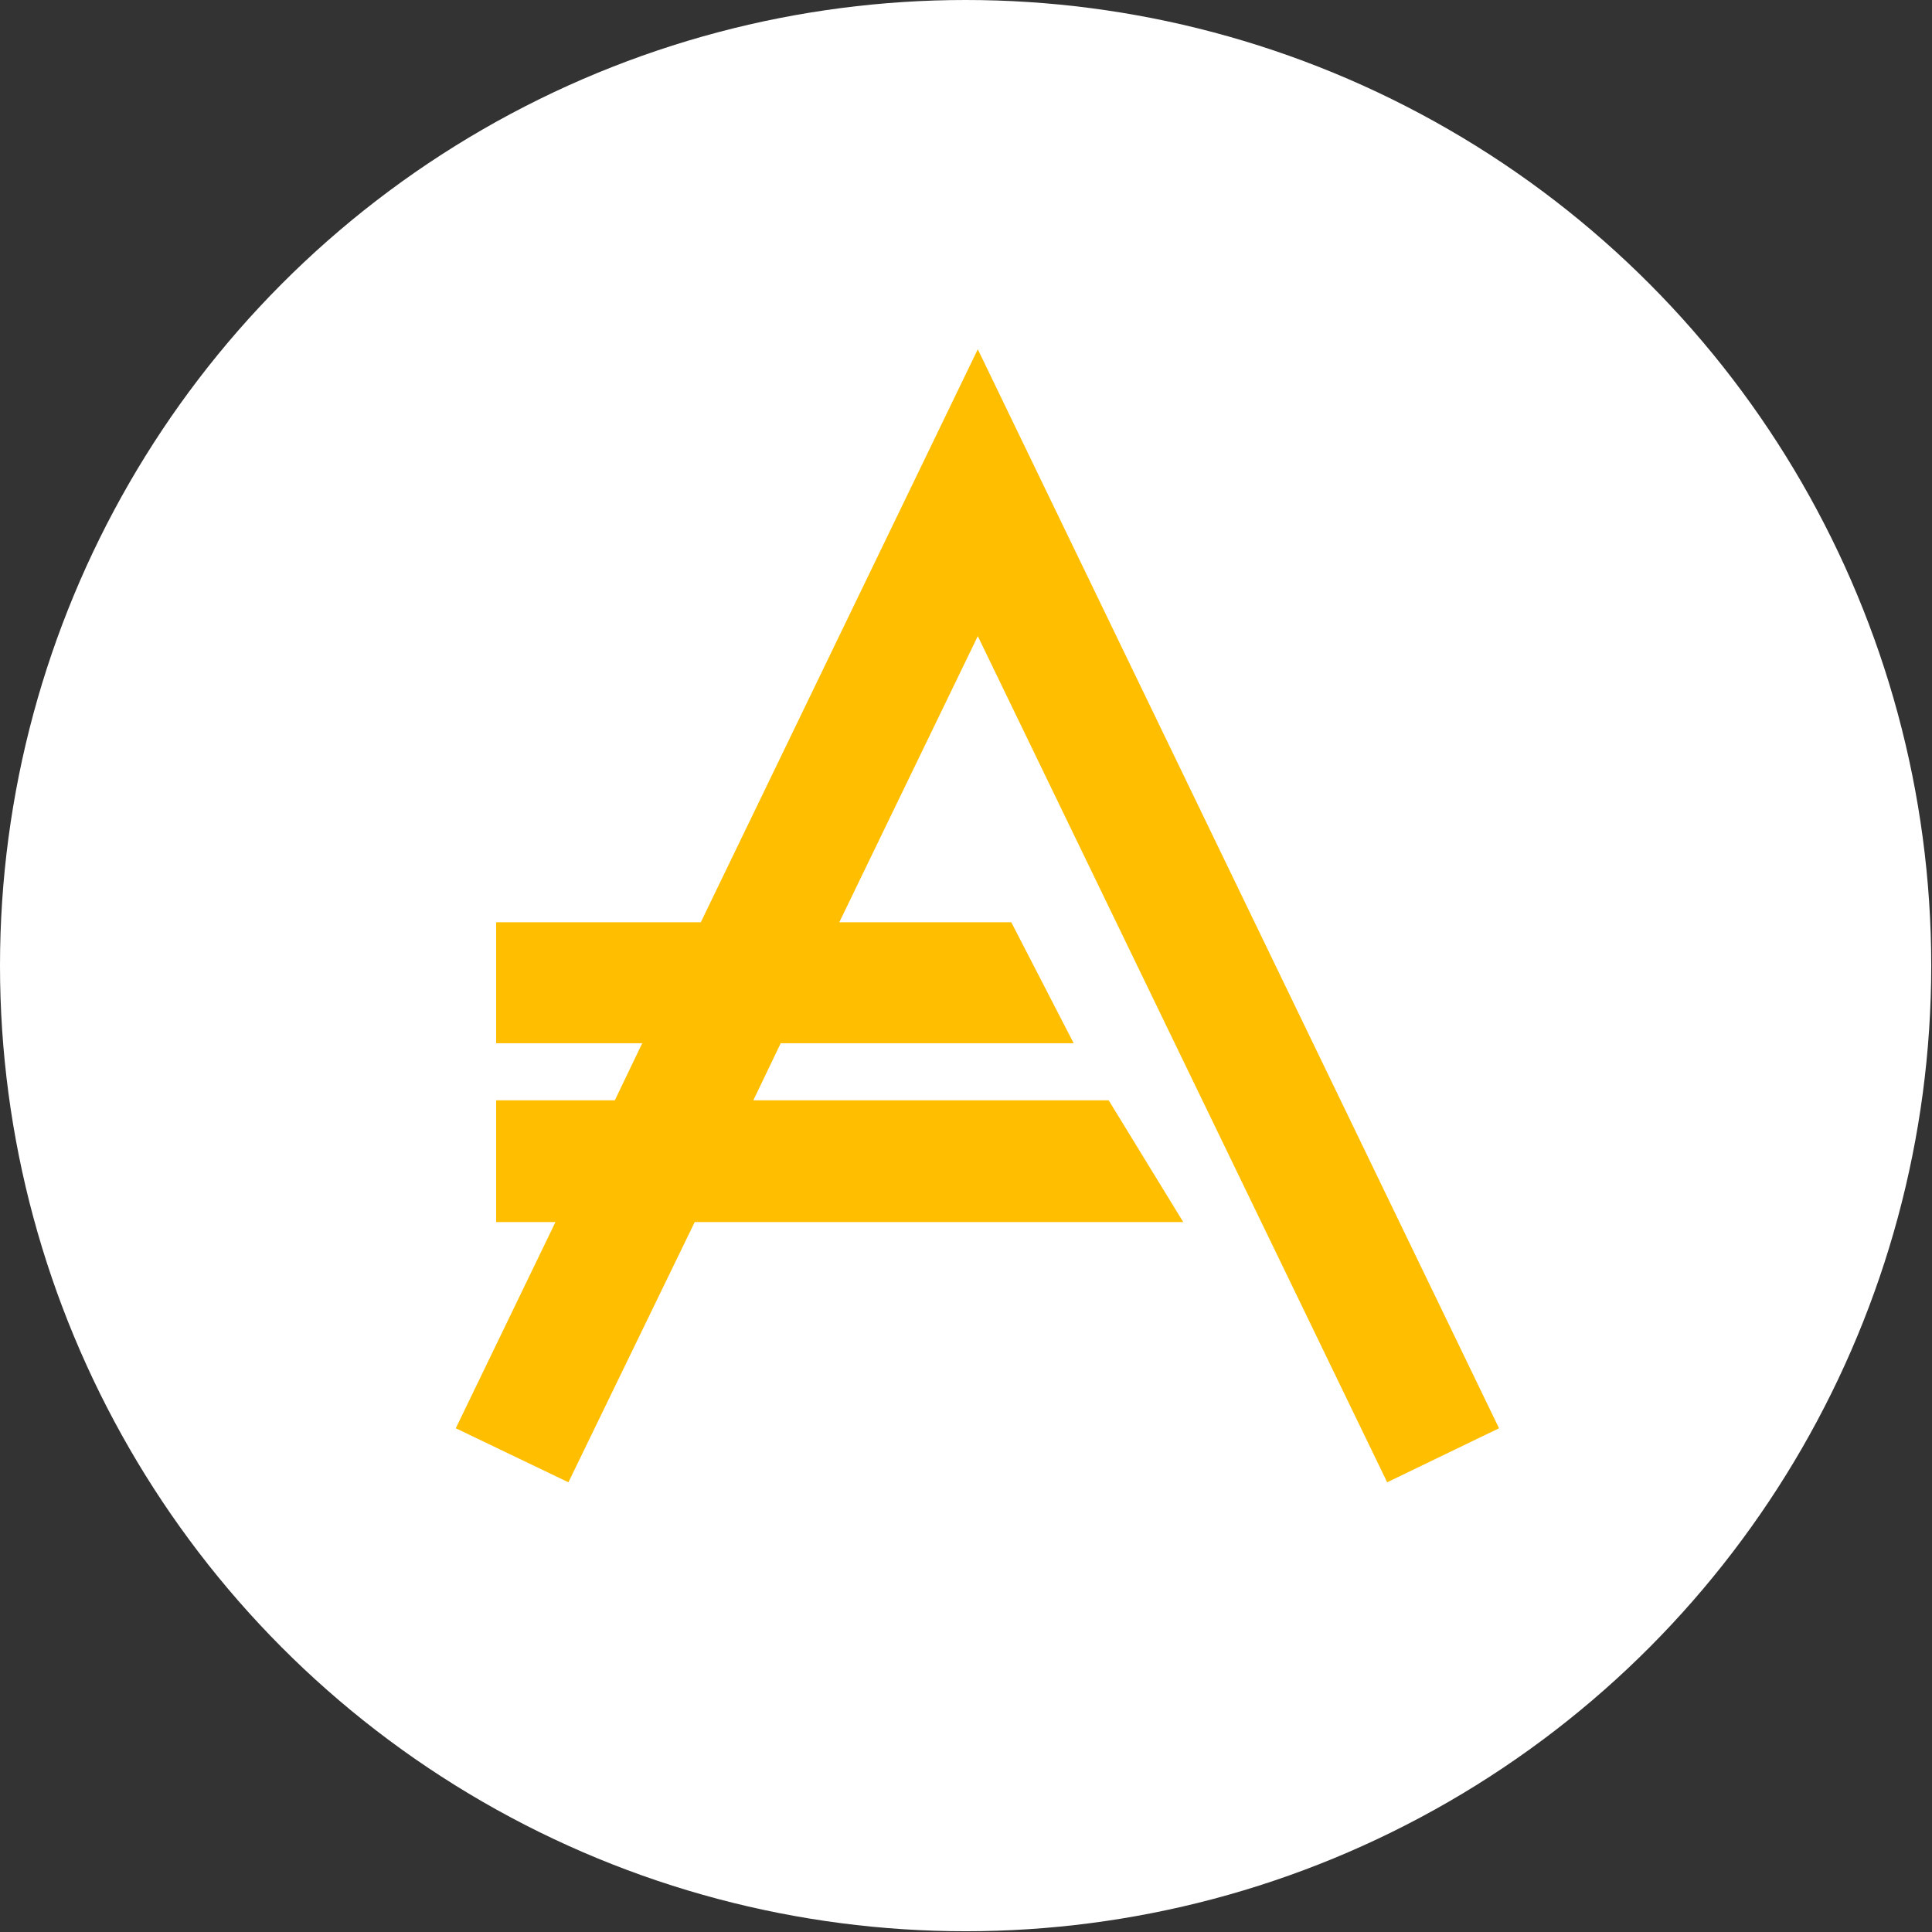 <?xml version="1.0" encoding="UTF-8"?>
<svg id="_Слой_2" data-name="Слой 2" xmlns="http://www.w3.org/2000/svg" viewBox="0 0 25.39 25.39">
  <rect x="0" y="0" width="25.39" height="25.39" fill="#333333" stroke="none"/>
  <defs>
    <style>
      .cls-1 {
        fill: #ffbe00;
        fill-rule: evenodd;
      }

      .cls-1, .cls-2 {
        stroke-width: 0px;
      }

      .cls-2 {
        fill: #fff;
      }
    </style>
  </defs>
  <g id="_Слой_1-2" data-name="Слой 1">
    <g>
      <circle class="cls-2" cx="12.69" cy="12.69" r="12.69"/>
      <polygon class="cls-1" points="18.23 19.48 19.7 18.77 12.85 4.59 9.21 12.12 6.52 12.12 6.52 13.71 8.44 13.71 8.08 14.46 6.52 14.46 6.52 16.06 7.3 16.06 5.99 18.77 7.47 19.48 9.13 16.06 15.55 16.06 14.57 14.46 9.9 14.46 10.26 13.71 14.11 13.71 13.29 12.12 11.03 12.12 12.85 8.36 18.23 19.48"/>
    </g>
  </g>
</svg>